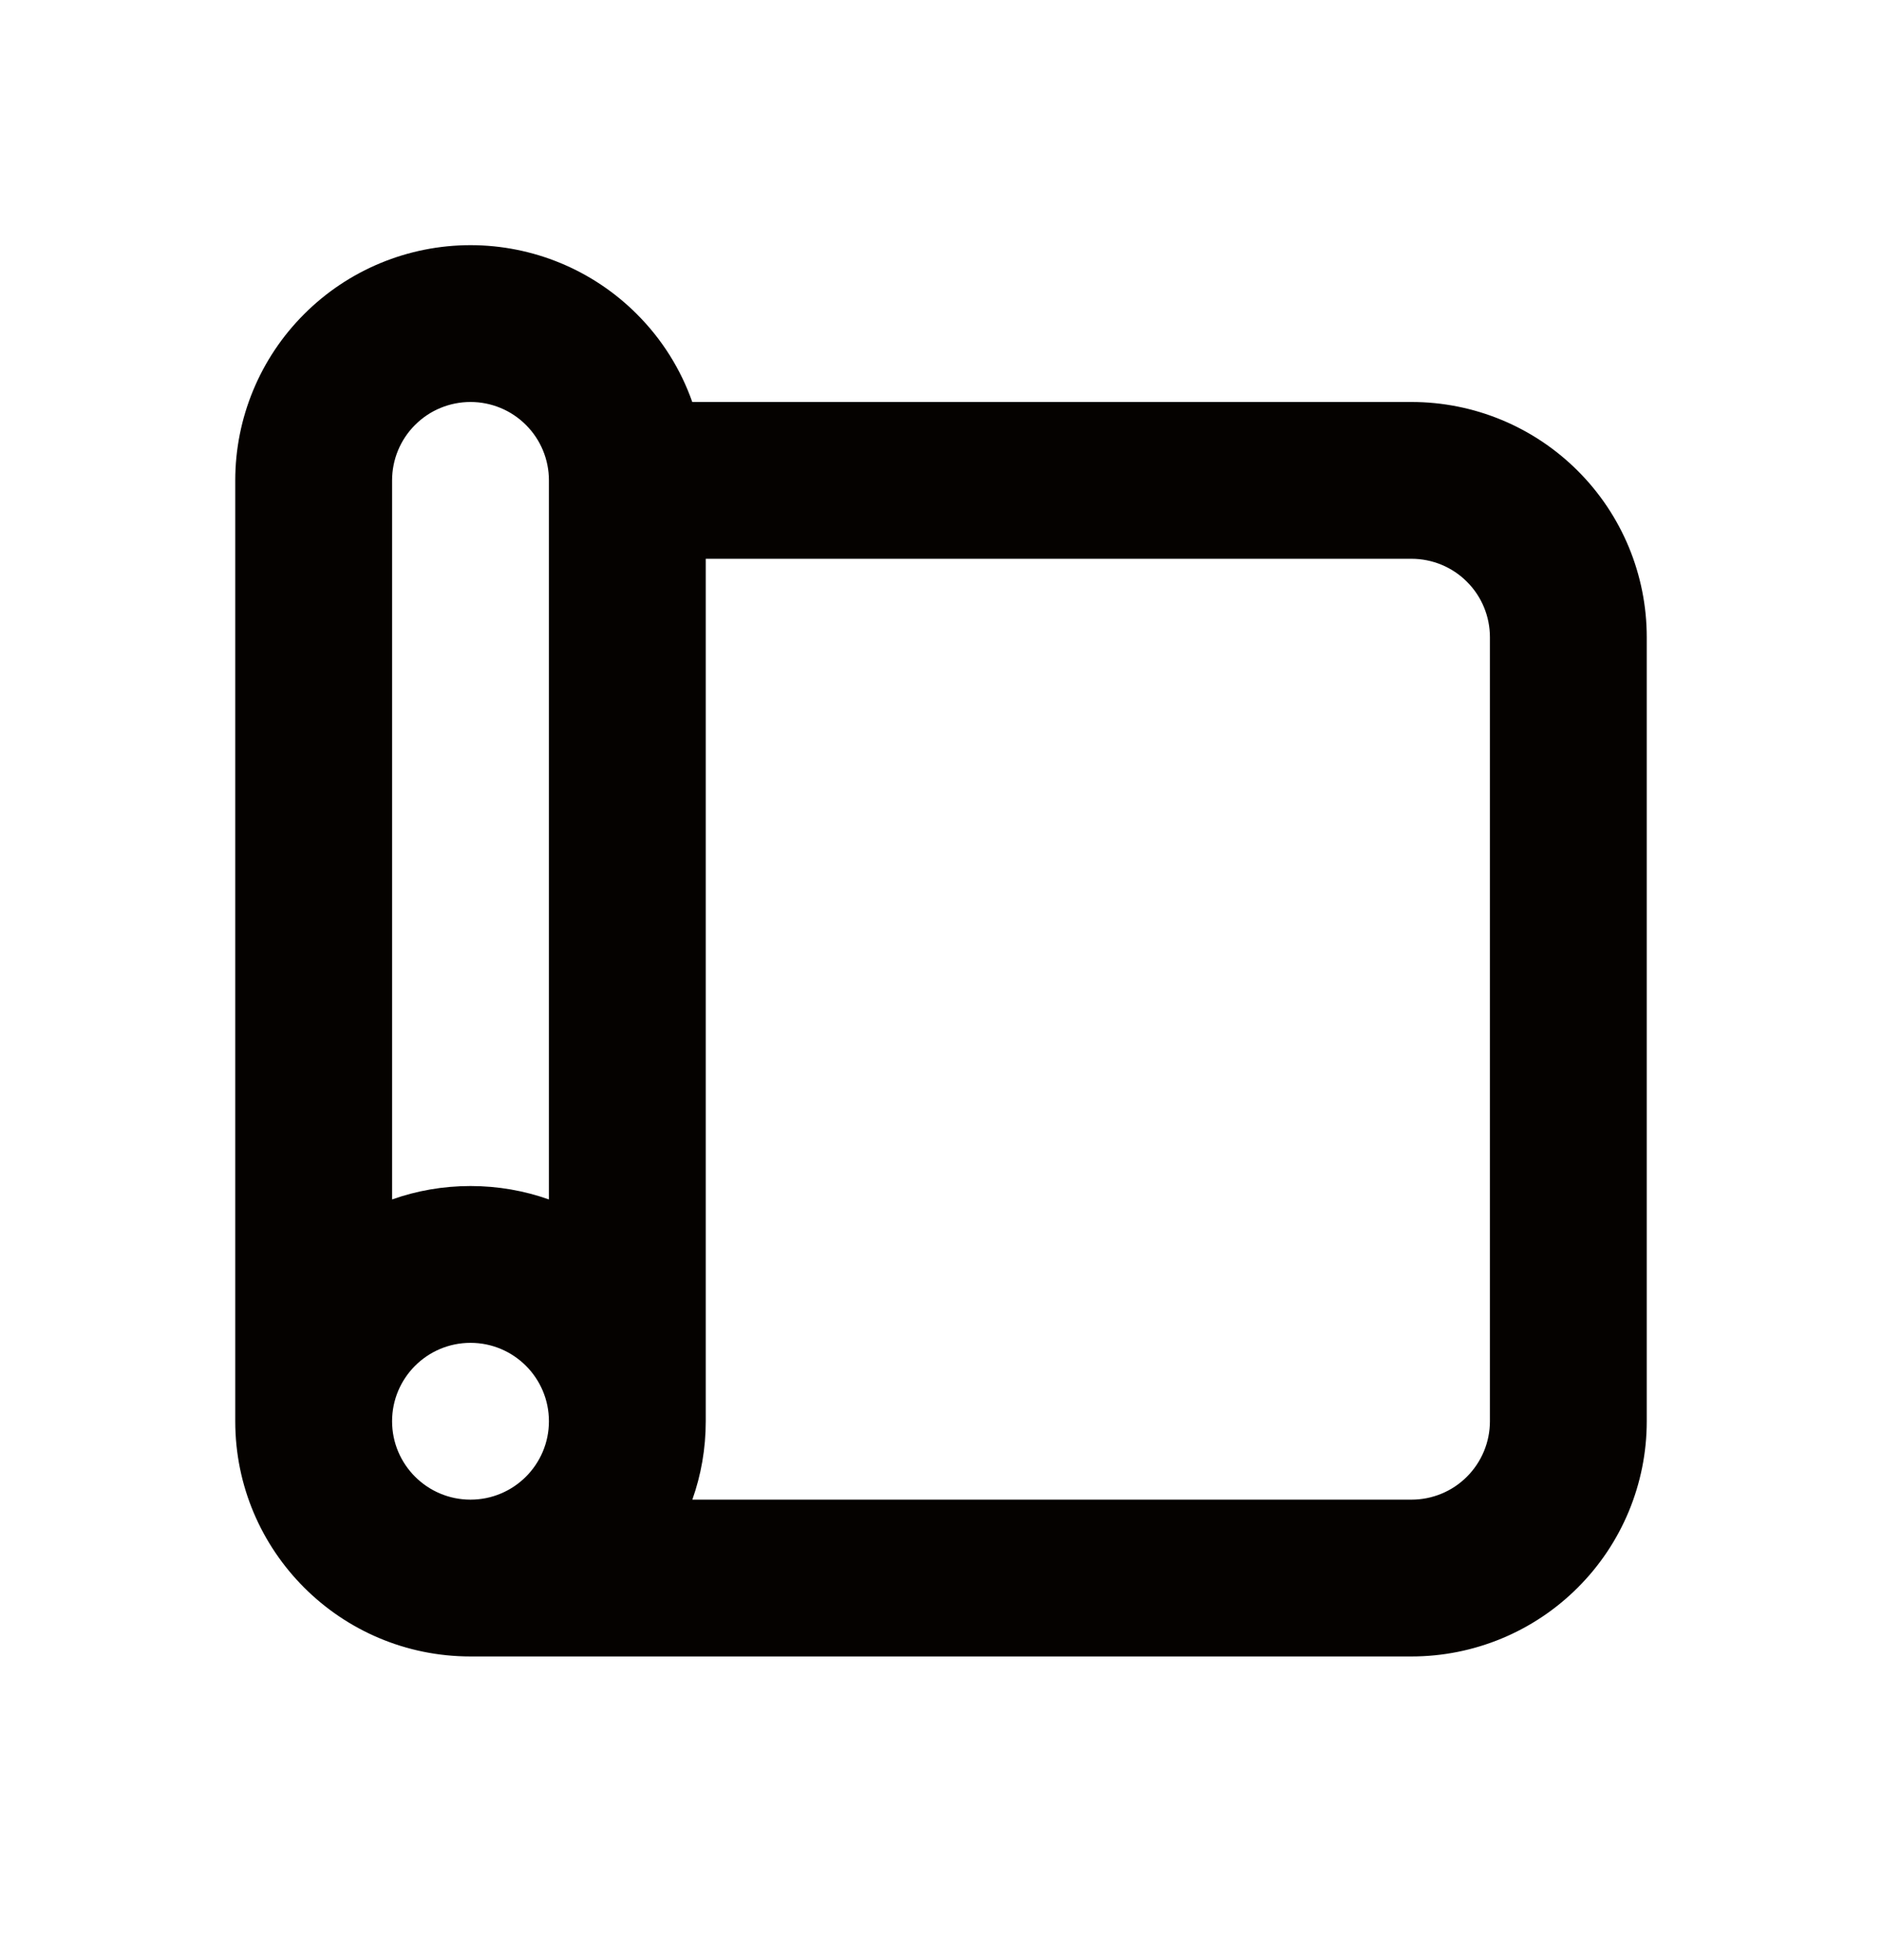 <svg width="24" height="25" viewBox="0 0 24 25" fill="none" xmlns="http://www.w3.org/2000/svg">
<path fill-rule="evenodd" clip-rule="evenodd" d="M3.879 4.006C4.441 3.443 5.204 3.127 6 3.127C6.796 3.127 7.559 3.443 8.121 4.006C8.441 4.325 8.681 4.709 8.828 5.127H18C18.796 5.127 19.559 5.443 20.121 6.006C20.684 6.568 21 7.331 21 8.127V18.127C21 18.923 20.684 19.686 20.121 20.248C19.559 20.811 18.796 21.127 18 21.127H6C4.343 21.127 3 19.784 3 18.127V6.127C3 5.331 3.316 4.568 3.879 4.006ZM5 15.298V6.127C5 5.862 5.105 5.607 5.293 5.42C5.48 5.232 5.735 5.127 6 5.127C6.265 5.127 6.52 5.232 6.707 5.42C6.895 5.607 7 5.862 7 6.127V15.298C6.687 15.187 6.351 15.127 6 15.127C5.649 15.127 5.313 15.187 5 15.298ZM7 18.127C7 17.575 6.552 17.127 6 17.127C5.448 17.127 5 17.575 5 18.127C5 18.679 5.448 19.127 6 19.127C6.552 19.127 7 18.679 7 18.127ZM8.829 19.127C8.94 18.814 9 18.478 9 18.127V7.127H18C18.265 7.127 18.52 7.232 18.707 7.42C18.895 7.607 19 7.862 19 8.127V18.127C19 18.392 18.895 18.646 18.707 18.834C18.52 19.022 18.265 19.127 18 19.127H8.829Z" fill="#050200"/>
</svg>